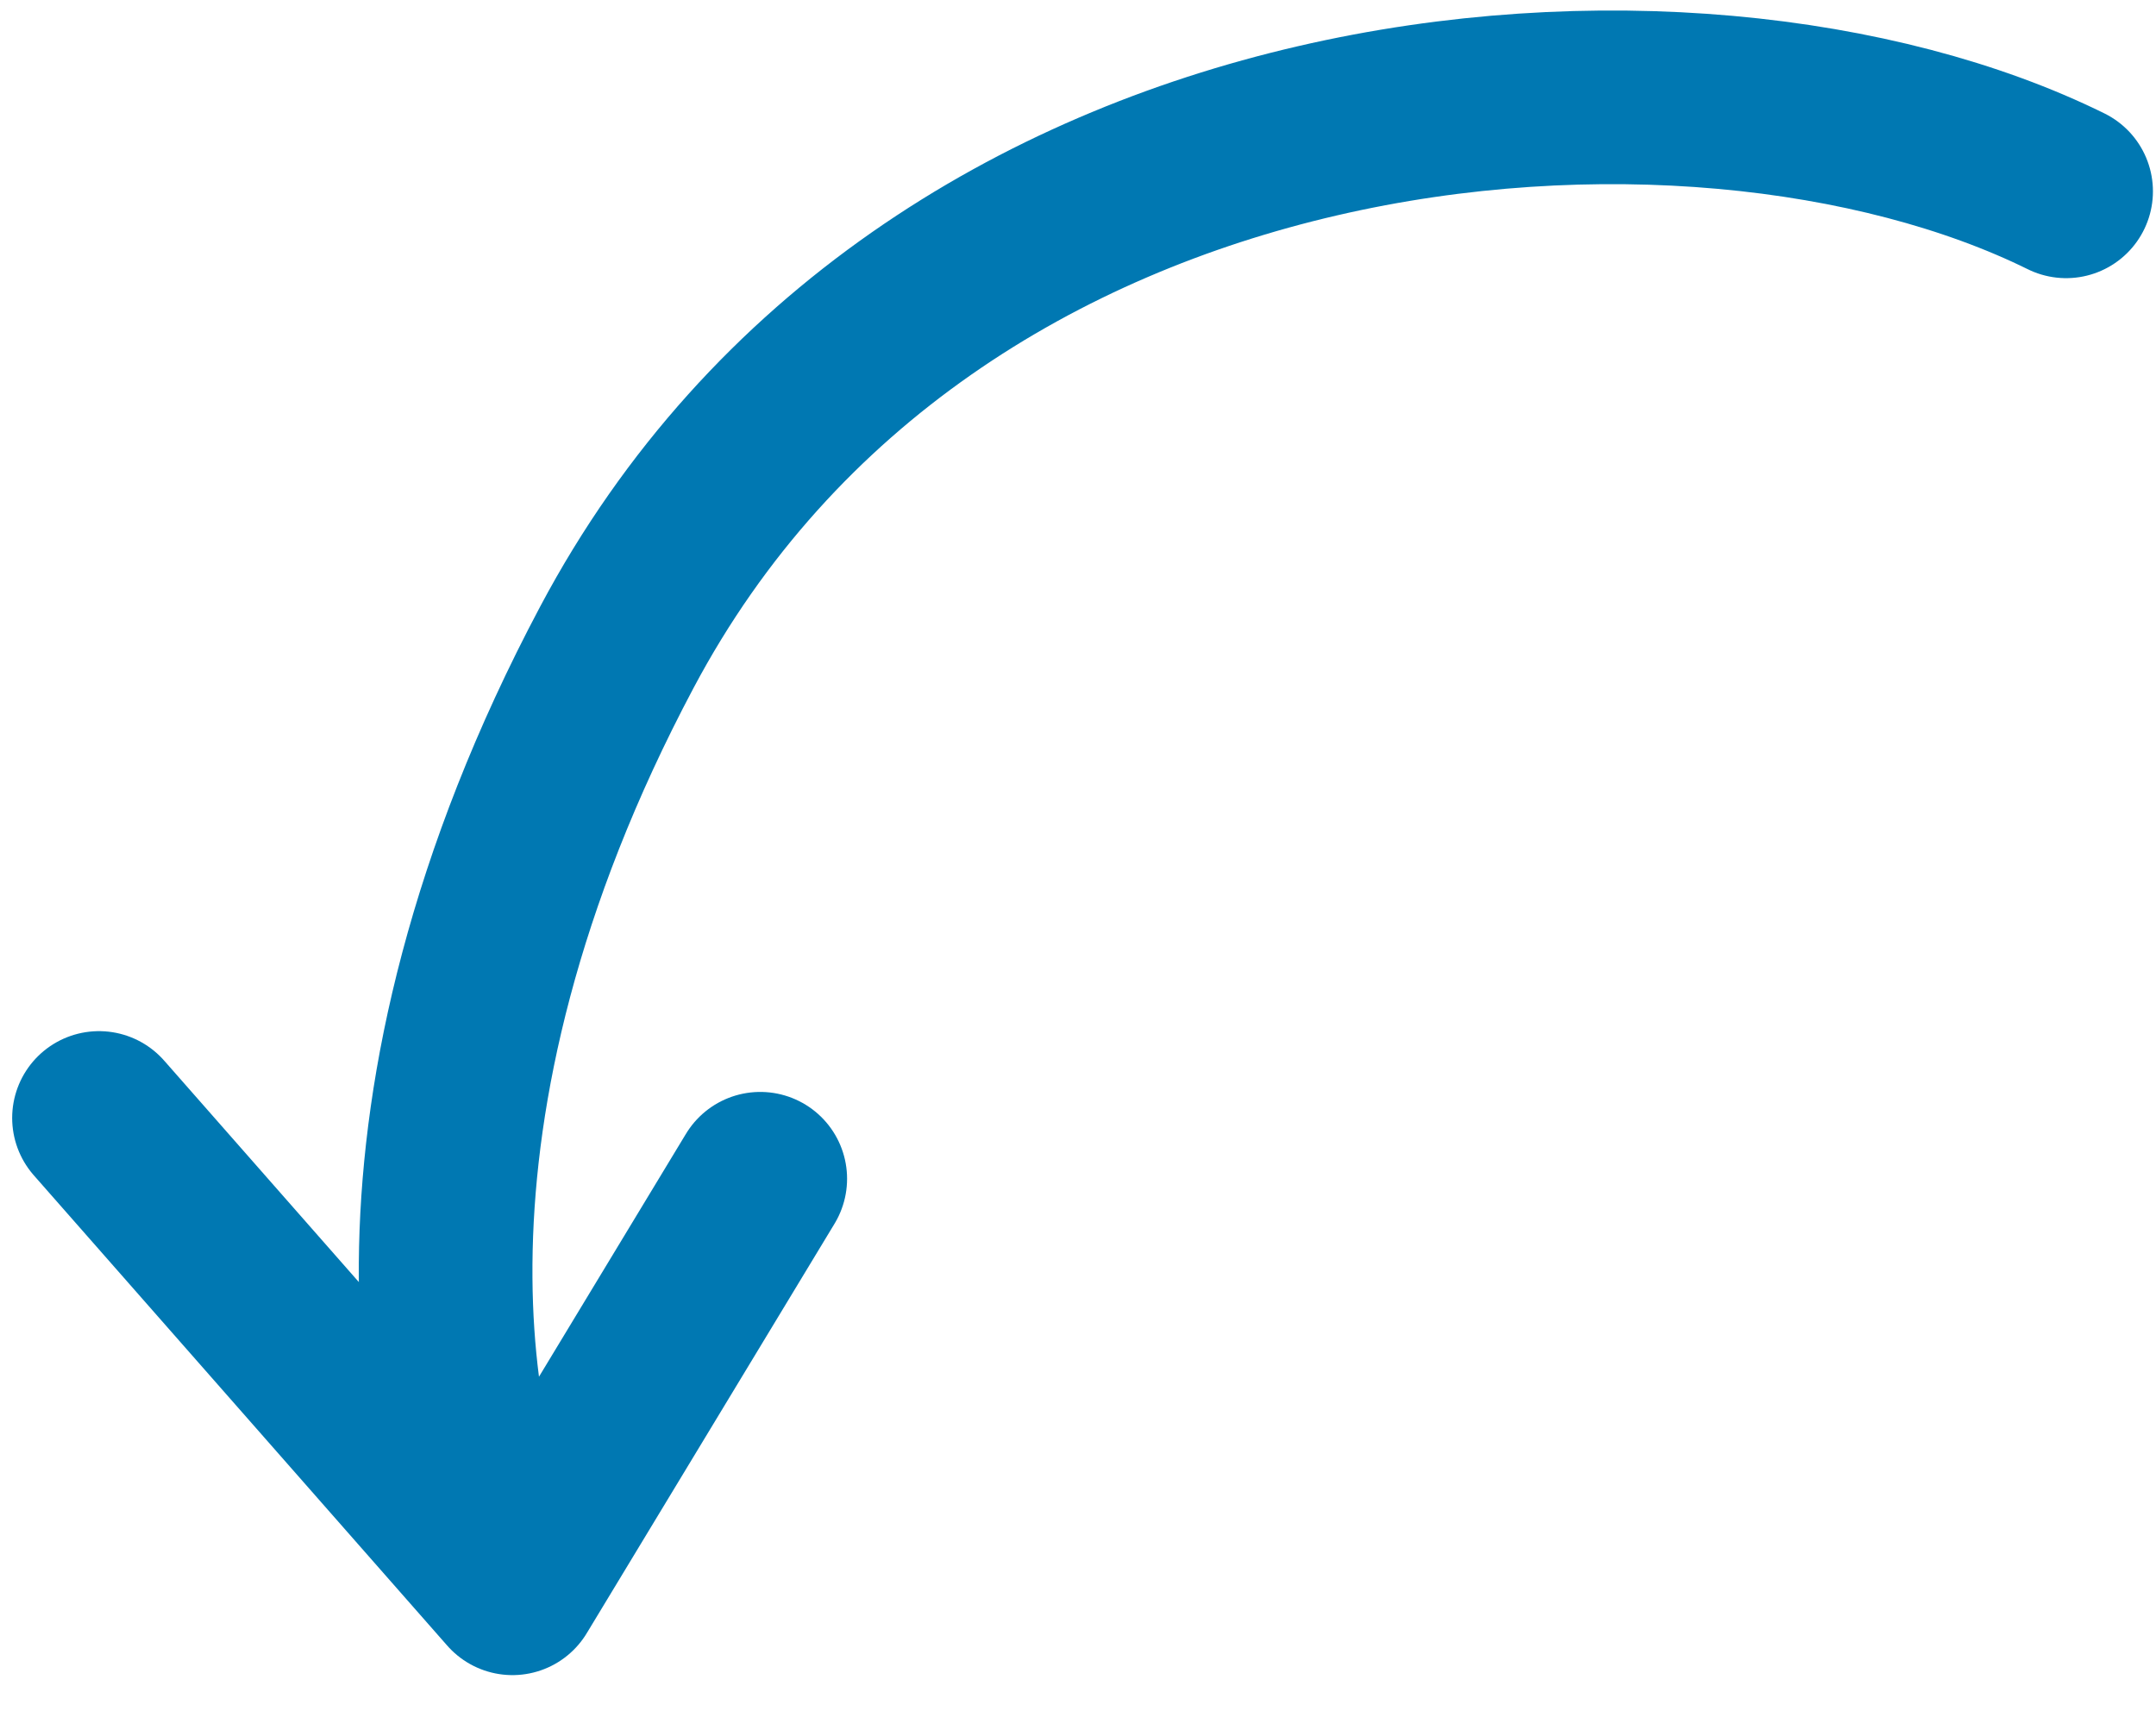 <?xml version="1.0" encoding="UTF-8"?> <svg xmlns="http://www.w3.org/2000/svg" width="149" height="120" viewBox="0 0 149 120" fill="none"> <path d="M142.788 13.223C116.88 0.431 64.059 4.366 42.627 44.739C25.481 77.038 30.675 101.549 35.415 109.767M35.415 109.767L6.841 77.262M35.415 109.767L52.541 81.463" stroke="#0078B2" stroke-width="12" stroke-linecap="round"></path> </svg> 
